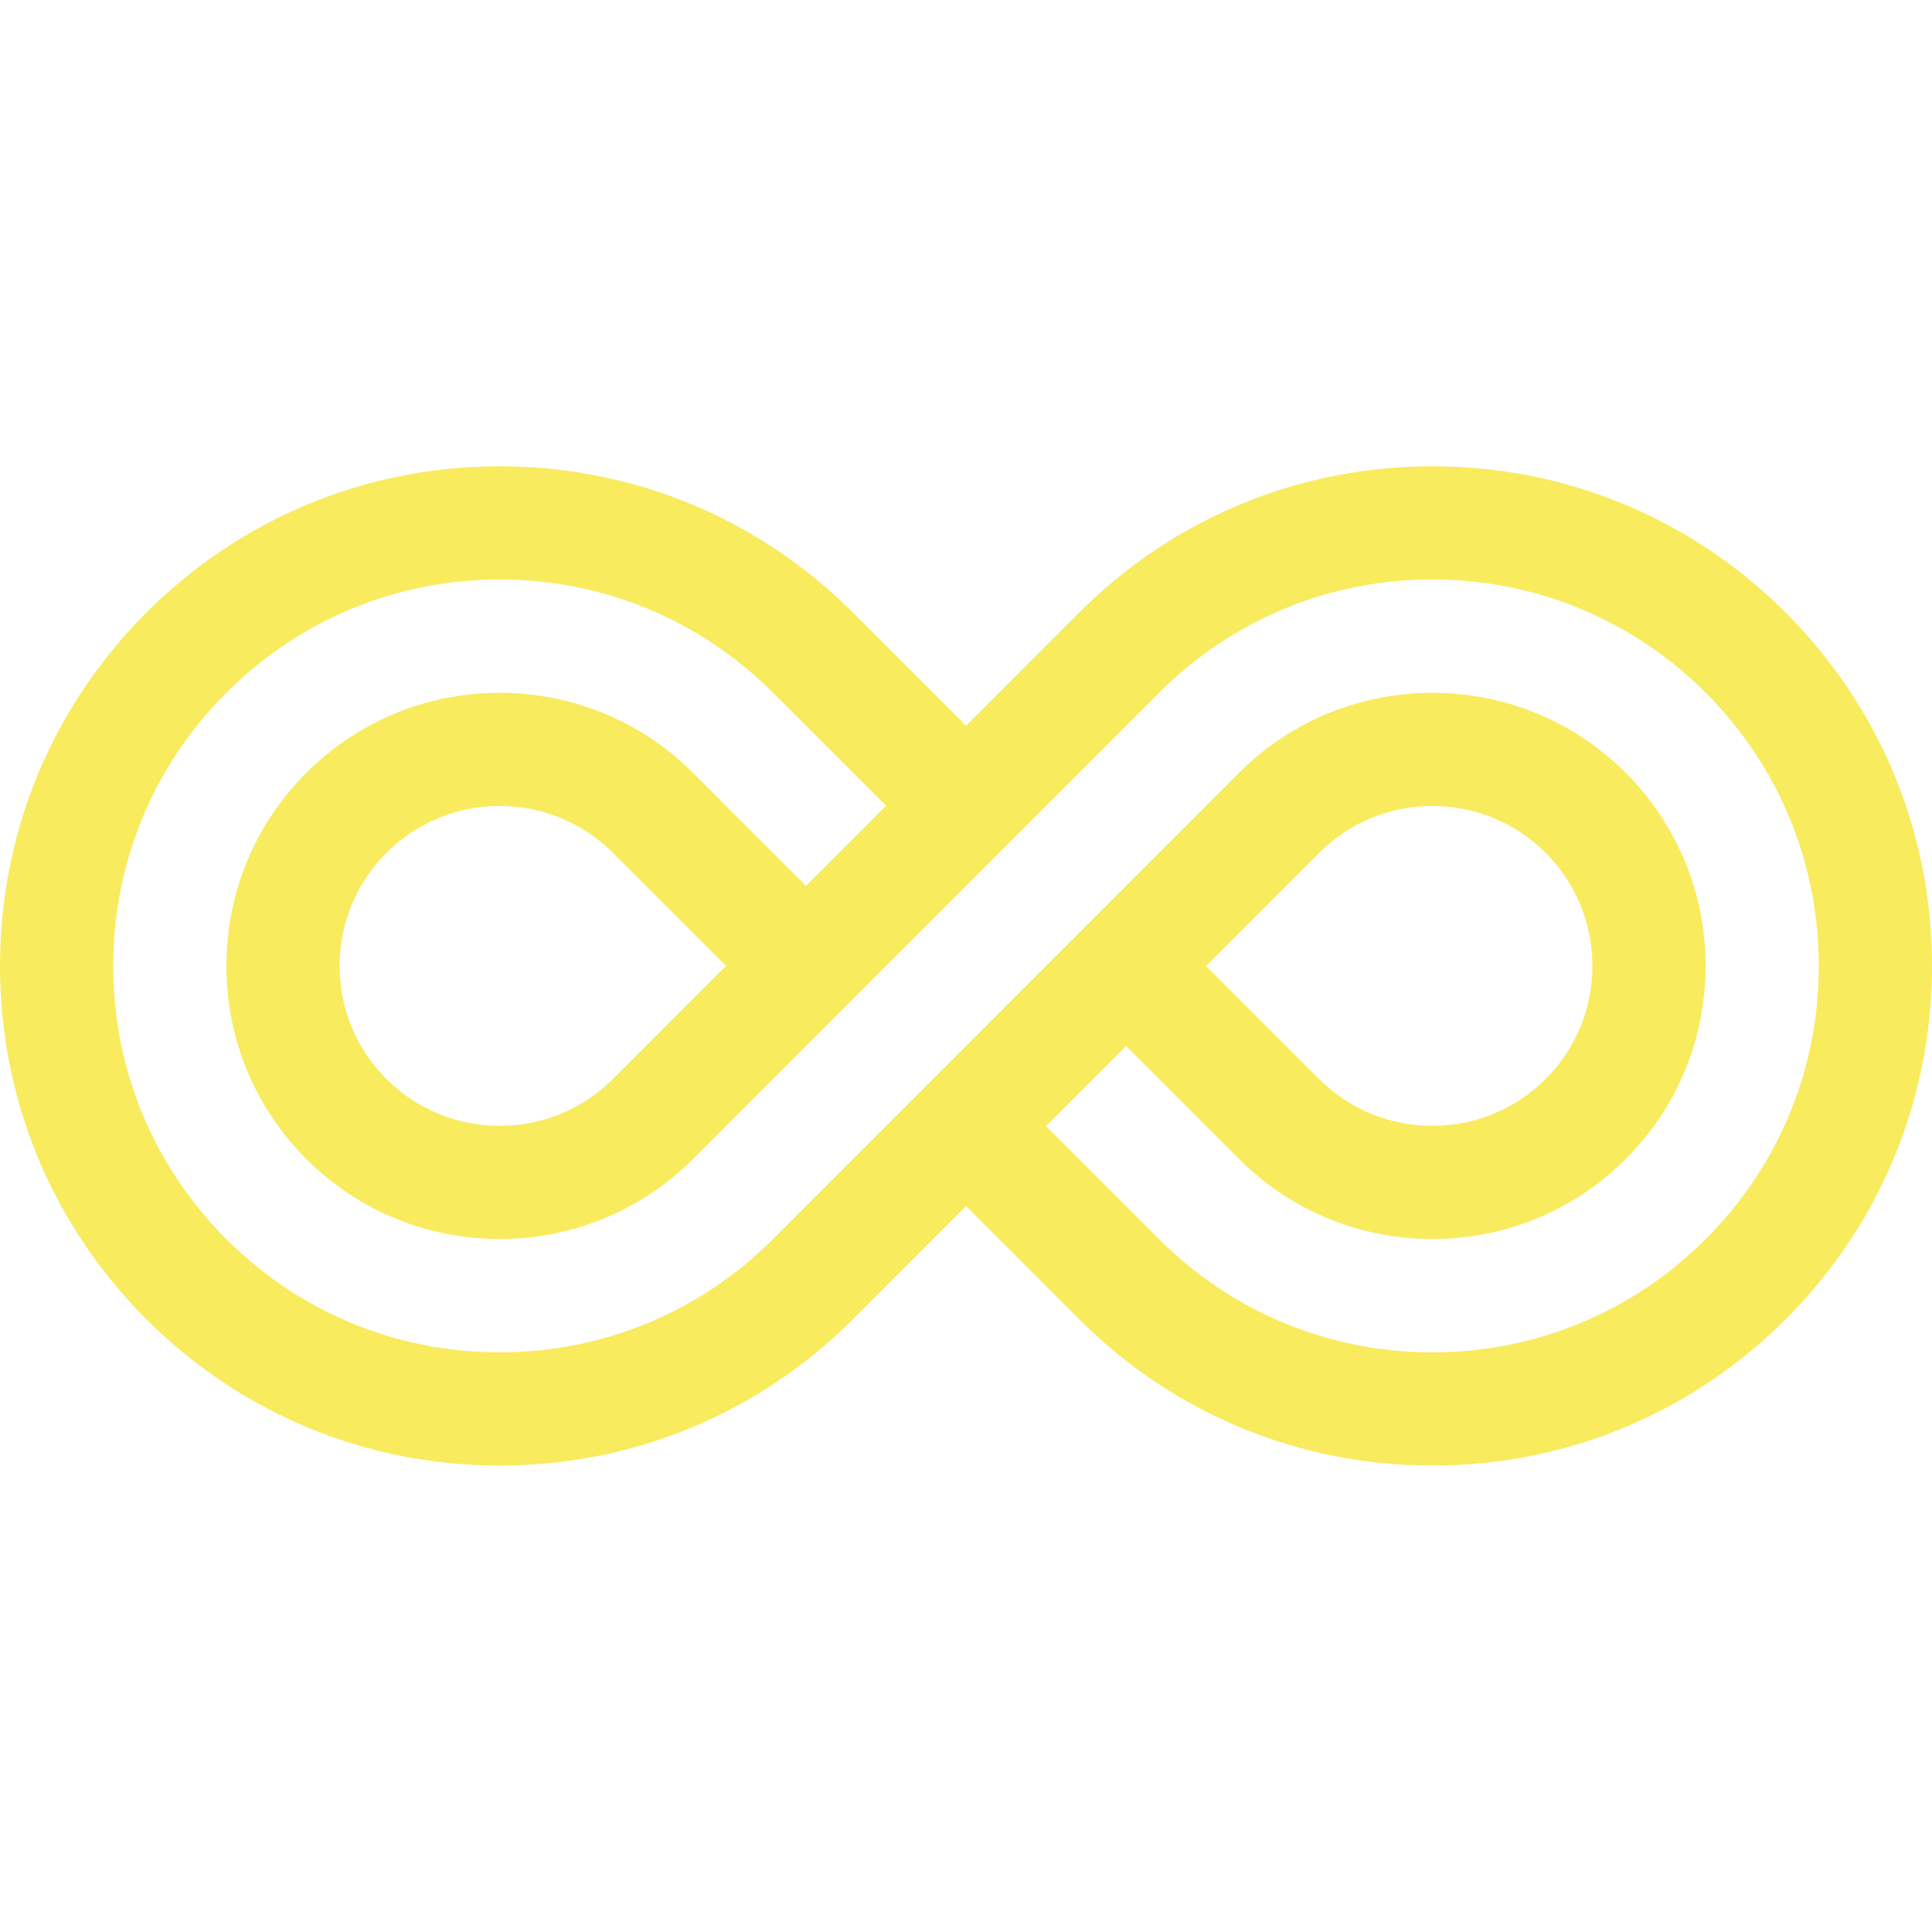 <?xml version="1.0"?>
<svg xmlns="http://www.w3.org/2000/svg" height="512px" viewBox="0 0 512 512" width="512px"><g><path d="m473.219 162.348c-25.012-25.008-58.262-38.781-93.629-38.781-35.367 0-68.621 13.773-93.633 38.785l-29.949 29.965-29.969-29.969c-25.008-25.008-58.258-38.781-93.629-38.781-35.367 0-68.621 13.773-93.629 38.781-25.008 25.012-38.781 58.262-38.781 93.629 0 35.367 13.773 68.621 38.781 93.629 25.008 25.008 58.262 38.781 93.629 38.781 35.371 0 68.621-13.773 93.629-38.781l29.953-29.969 29.969 29.969c25.008 25.008 58.262 38.781 93.629 38.781 35.367 0 68.621-13.773 93.629-38.781 25.008-25.008 38.781-58.262 38.781-93.629 0-35.367-13.773-68.617-38.781-93.629zm-21.215 166.047c-19.344 19.34-45.059 29.992-72.414 29.992-27.355 0-53.074-10.652-72.414-29.992l-29.977-29.973 21.211-21.219 29.977 29.977c28.234 28.23 74.172 28.23 102.402 0 13.68-13.676 21.211-31.859 21.211-51.203 0-19.34-7.531-37.523-21.211-51.203-28.23-28.23-74.168-28.23-102.406.004l-123.559 123.617c-19.34 19.34-45.059 29.992-72.414 29.992-27.355 0-53.07-10.652-72.414-29.992-19.344-19.344-29.996-45.062-29.996-72.418 0-27.355 10.652-53.07 29.996-72.414s45.062-29.996 72.414-29.996c27.355 0 53.074 10.652 72.418 29.996l29.973 29.973-21.211 21.219-29.977-29.98c-28.23-28.23-74.172-28.234-102.402 0-13.68 13.68-21.211 31.863-21.211 51.203 0 19.344 7.531 37.527 21.211 51.203 28.23 28.23 74.172 28.23 102.402-.004l123.562-123.613c19.34-19.344 45.059-29.996 72.414-29.996 27.355 0 53.07 10.652 72.414 29.996s29.996 45.059 29.996 72.414c0 27.355-10.652 53.074-29.996 72.418zm-132.387-72.41 29.98-29.996c16.539-16.535 43.445-16.535 59.98 0 8.012 8.008 12.422 18.66 12.422 29.988 0 11.328-4.41 21.98-12.422 29.988-16.535 16.535-43.441 16.535-59.98 0zm-127.234-.016-29.984 29.996c-16.535 16.535-43.441 16.535-59.977 0-8.012-8.008-12.422-18.66-12.422-29.988 0-11.328 4.41-21.98 12.422-29.988 8.27-8.27 19.129-12.402 29.988-12.402s21.723 4.137 29.988 12.402zm0 0" data-original="#000000" class="active-path" data-old_color="#000000" fill="#F8EB5E"/></g> </svg>
